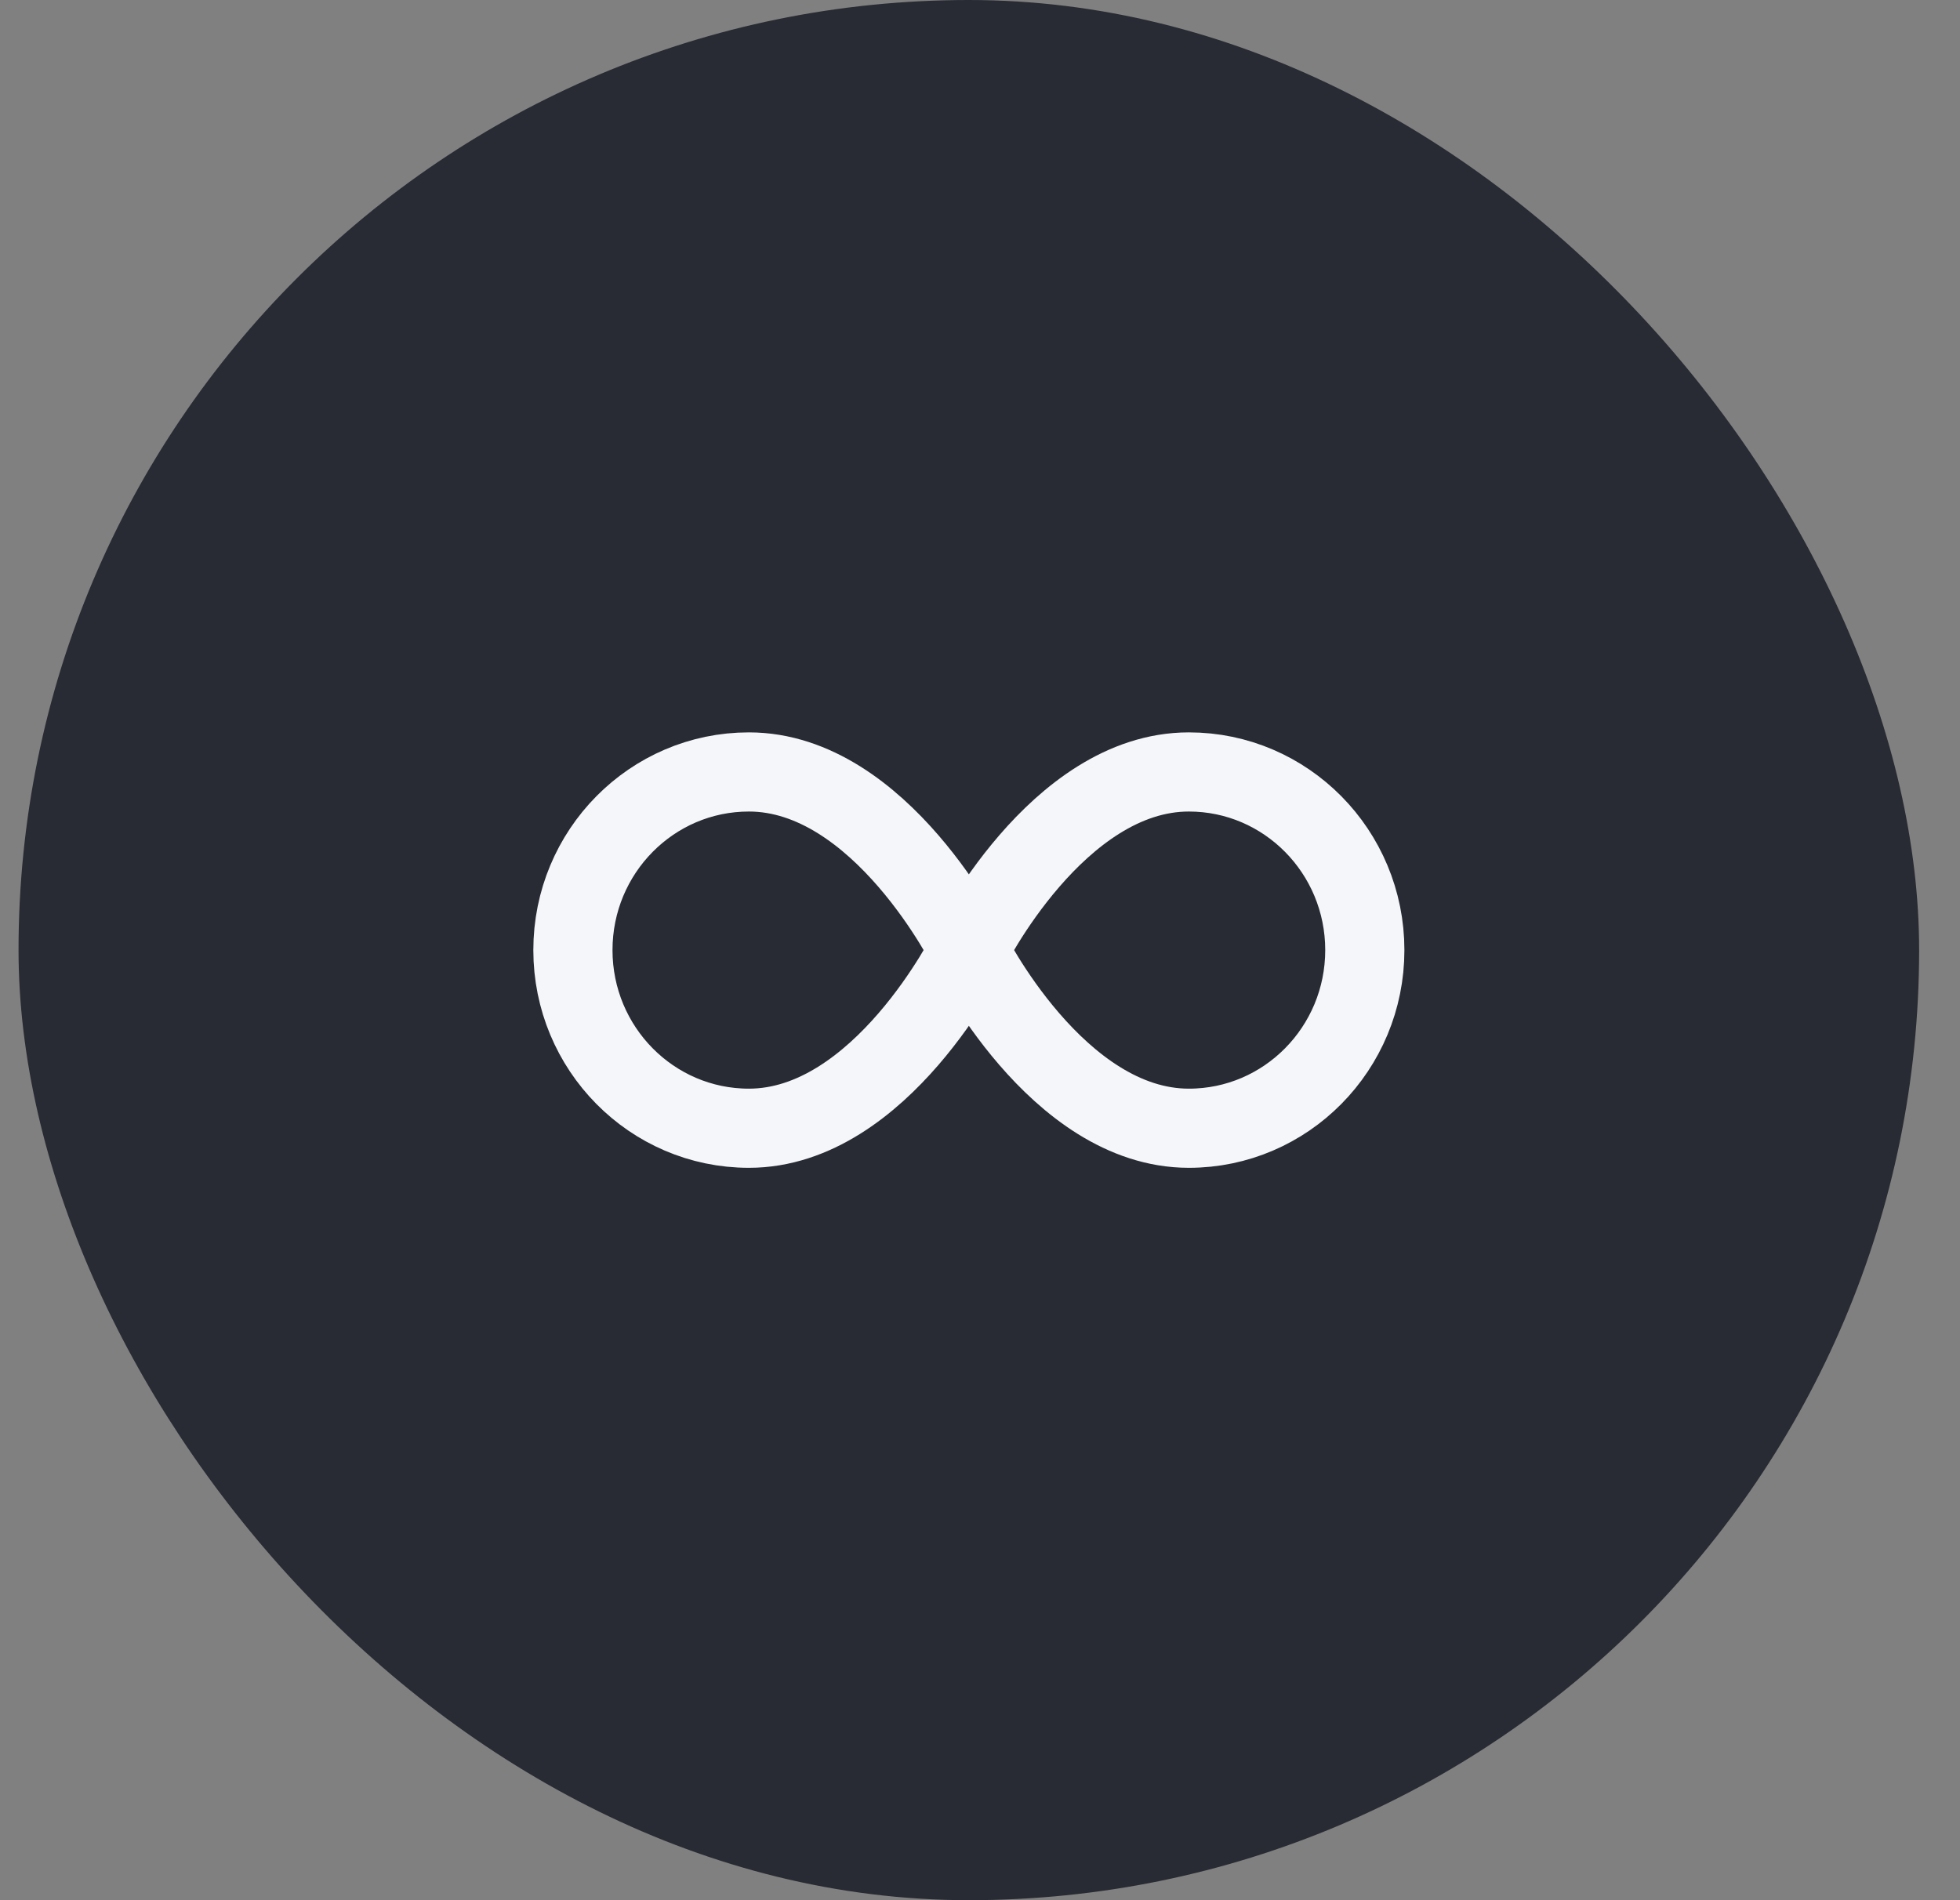 <svg width="33" height="32" viewBox="0 0 33 32" fill="none" xmlns="http://www.w3.org/2000/svg">
<rect x="0" y="0" width="33" height="32" fill="#808080" stroke="none"/>
<rect x="0.312" width="32" height="32" rx="16" fill="#282B33"/>
<g clip-path="url(#clip0_19191_16377)">
<path d="M22.979 16C22.979 17.657 21.652 19 20.016 19C17.794 19 16.312 16 16.312 16C16.312 16 17.794 13 20.016 13C21.652 13 22.979 14.343 22.979 16Z" stroke="#F5F6F9" stroke-width="1.333" stroke-linecap="round" stroke-linejoin="round"/>
<path d="M9.646 16C9.646 17.657 10.973 19 12.609 19C14.832 19 16.313 16 16.313 16C16.313 16 14.832 13 12.609 13C10.973 13 9.646 14.343 9.646 16Z" stroke="#F5F6F9" stroke-width="1.333" stroke-linecap="round" stroke-linejoin="round"/>
</g>
<defs>
<clipPath id="clip0_19191_16377">
<rect width="16" height="16" fill="white" transform="translate(8.312 8)"/>
</clipPath>
</defs>
</svg>
